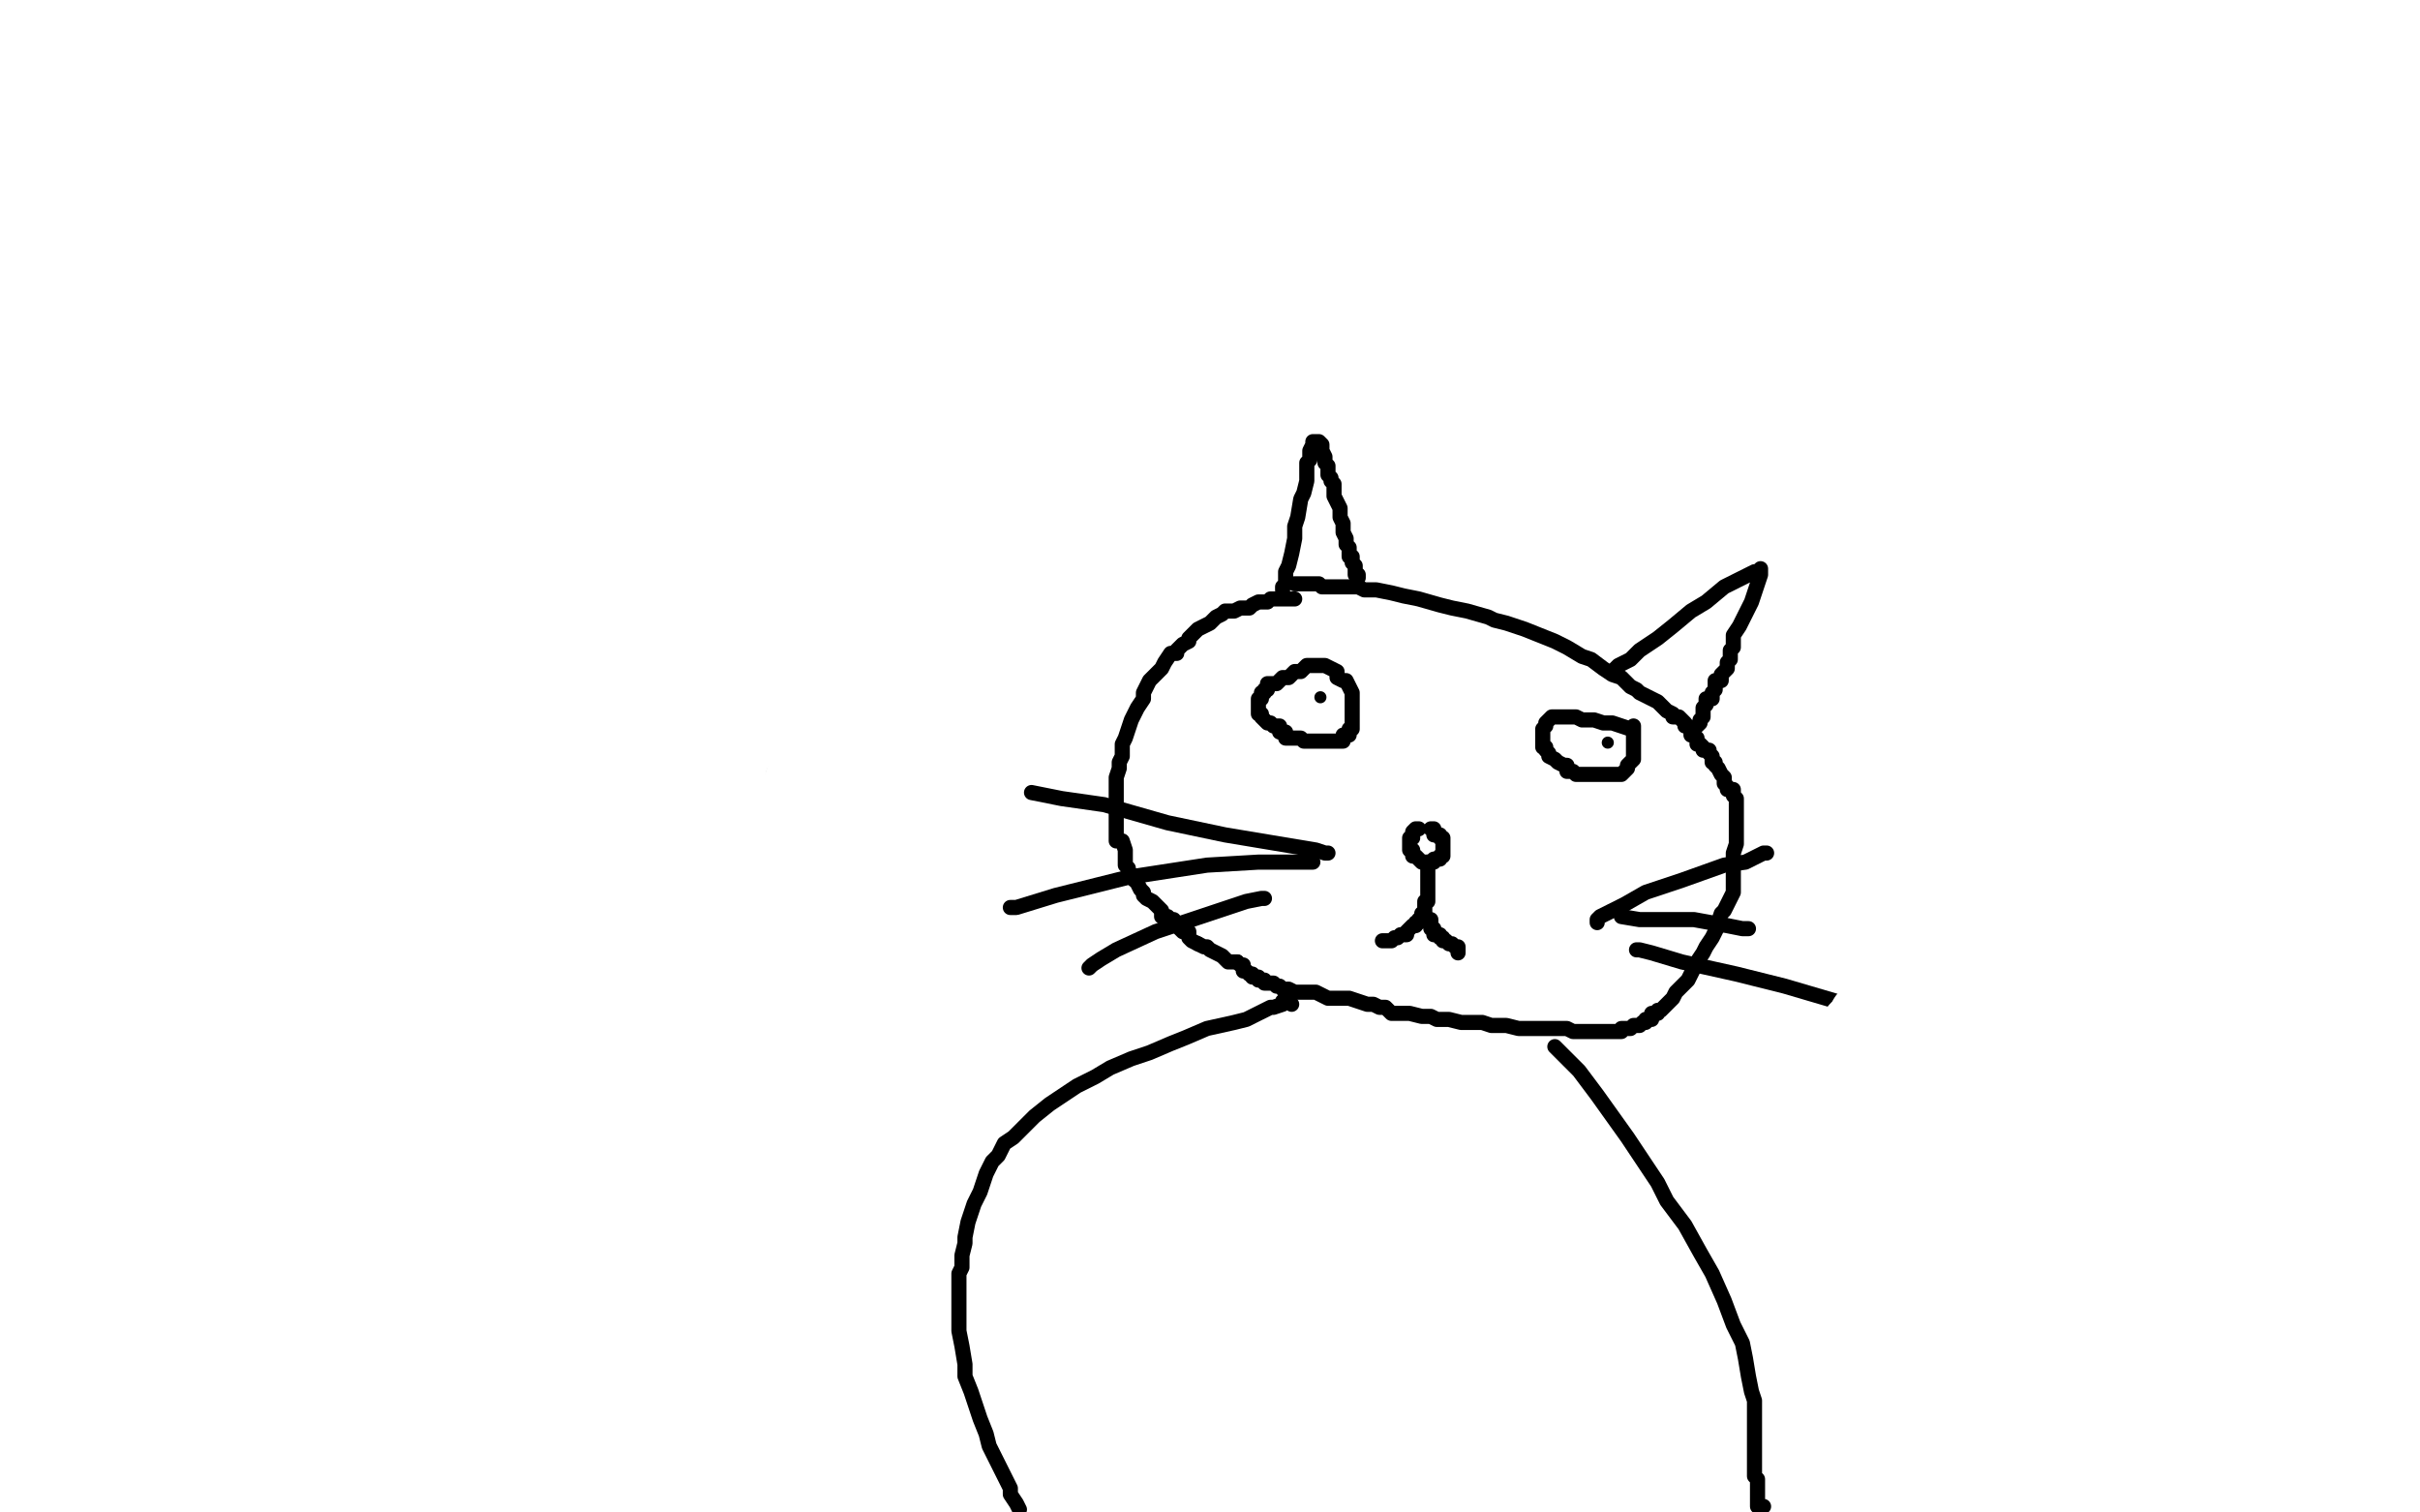 <?xml version="1.0" standalone="no"?>
<!DOCTYPE svg PUBLIC "-//W3C//DTD SVG 1.1//EN"
"http://www.w3.org/Graphics/SVG/1.1/DTD/svg11.dtd">

<svg width="800" height="500" version="1.1" xmlns="http://www.w3.org/2000/svg" xmlns:xlink="http://www.w3.org/1999/xlink" style="stroke-antialiasing: false"><desc>This SVG has been created on https://colorillo.com/</desc><rect x='0' y='0' width='800' height='500' style='fill: rgb(255,255,255); stroke-width:0' /><polyline points="393,155 392,155 392,155 391,155 391,155 385,155 385,155 383,155 383,155 379,157 379,157 373,158 373,158 369,160 369,160 362,163 355,165 352,166 346,168 341,170 335,173 330,175 324,179 317,182 313,185 307,189 303,191 298,193 295,196 293,198 289,202 286,205 283,209 280,212 278,215 275,219 273,221 271,226 268,230 266,233 264,237 263,240 260,244 260,246 258,250 257,253 256,255 255,258 254,262 254,264 253,268 252,272 251,274 251,277 251,280 251,281 251,284 251,288 251,289 251,293 251,295 251,297 252,300 252,302 252,304 254,311 256,317 257,319 259,324 261,326 262,329 264,333 266,335 270,340 271,343 273,345 274,346 276,348 281,352 286,354 291,358 296,361 300,363 306,366 310,368 316,371 323,373 328,375 334,378 338,379 344,381 350,384 356,386 365,389 373,392 382,394 390,397 397,398 405,400 411,400 418,401 424,402 433,403 441,403 450,404 460,404 472,404 480,404 492,404 502,404 512,404 523,402 535,399 547,394 557,390 568,385 578,378 587,372 597,364 605,356 610,349 617,341 621,334 624,327 626,321 628,314 630,307 631,297 631,289 632,283 632,275 632,268 632,261 630,252 628,244 625,237 623,232 619,226 615,220 611,215 607,208 600,200 593,195 586,188 577,182 569,178 560,172 549,165 536,159 527,156 514,150 502,145 494,143 483,138 472,136 466,134 456,133 447,131 438,129 432,129 423,128 414,127 408,127 402,127 396,128 393,128 389,129 386,131 383,132 381,132 380,132 379,132 378,133 377,133 377,135 375,136 374,136 373,136 373,137" style="fill: none; stroke: #000000; stroke-width: 5; stroke-linejoin: round; stroke-linecap: round; stroke-antialiasing: false; stroke-antialias: 0; opacity: 1.0"/>
<polyline points="316,180 316,179 316,179 315,176 315,176 314,169 314,169 314,161 314,161 313,147 313,147 313,129 313,129 313,113 313,113 313,102 313,94 313,88 313,85 313,83 313,80 314,80 316,81 318,83 323,91 327,97 332,104 338,115 343,123 347,133 351,141 353,145 354,147 354,149 354,150 355,150 355,151 355,152 355,153 356,154 356,155 356,156 357,157" style="fill: none; stroke: #000000; stroke-width: 5; stroke-linejoin: round; stroke-linecap: round; stroke-antialiasing: false; stroke-antialias: 0; opacity: 1.0"/>
<polyline points="541,154 542,153 542,153 544,150 544,150 547,144 547,144 553,135 553,135 558,126 558,126 563,119 563,119 569,113 569,113 573,108 575,106 578,103 580,100 581,98 582,98 582,96 583,96 583,97 583,99 583,107 583,120 583,128 583,136 583,142 583,148 583,152 583,157 583,161 583,164 583,165 583,167 583,169 583,170 583,171 583,172 583,173" style="fill: none; stroke: #000000; stroke-width: 5; stroke-linejoin: round; stroke-linecap: round; stroke-antialiasing: false; stroke-antialias: 0; opacity: 1.0"/>
<polyline points="469,274 468,274 468,274 467,275 467,275 467,276 467,276 467,277 466,277 466,279 466,280 466,281 467,281 467,283 468,283 469,284 470,285 471,285 472,285 473,285 474,285 474,284 476,284 476,283 477,283 477,281 477,280 477,279 477,278 477,277 476,277 476,276 475,276 474,276 474,274 473,274" style="fill: none; stroke: #000000; stroke-width: 5; stroke-linejoin: round; stroke-linecap: round; stroke-antialiasing: false; stroke-antialias: 0; opacity: 1.0"/>
<polyline points="472,285 472,286 472,286 472,287 472,287 472,288 472,288 472,289 472,289 472,291 472,292 472,293 472,294 472,295 472,296 472,297 472,298 471,298 471,300 471,301 471,302 470,302 470,303 470,304 469,304 469,305 468,305 468,306 467,306 466,307 465,308 465,309 464,309 463,309 462,310 461,310 460,311 459,311 458,311 457,311" style="fill: none; stroke: #000000; stroke-width: 5; stroke-linejoin: round; stroke-linecap: round; stroke-antialiasing: false; stroke-antialias: 0; opacity: 1.0"/>
<polyline points="471,303 471,304 471,304 473,304 473,304 473,305 473,305 473,306 473,306 473,307 474,307 474,308 474,309 476,309 476,310 477,310 477,311 478,311 479,312 480,312 481,313 482,313 482,315" style="fill: none; stroke: #000000; stroke-width: 5; stroke-linejoin: round; stroke-linecap: round; stroke-antialiasing: false; stroke-antialias: 0; opacity: 1.0"/>
<polyline points="437,220 435,220 435,220 434,220 434,220 433,220 433,220 432,220 432,220 430,222 430,222 429,222 429,222 428,222 428,222 426,224 425,224 424,224 422,226 421,226 420,226 419,226 419,228 418,228 418,229 417,229 417,231 416,231 416,233 416,234 416,235 416,236 417,236 417,237 418,238 419,239 420,239 421,240 422,240 423,240 423,242 424,242 425,242 425,244 426,244 427,244 428,244 429,244 430,244 431,245 432,245 434,245 435,245 436,245 437,245 438,245 439,245 440,245 441,245 442,245 443,245 444,245 444,243 445,243 446,243 446,242 446,241 447,241 447,240 447,239 447,238 447,237 447,236 447,235 447,234 447,233 447,232 447,231 447,230 447,229 445,225 444,225 442,224 442,222 438,220 437,220 436,220" style="fill: none; stroke: #000000; stroke-width: 5; stroke-linejoin: round; stroke-linecap: round; stroke-antialiasing: false; stroke-antialias: 0; opacity: 1.0"/>
<polyline points="540,241 539,241 539,241 536,240 536,240 533,239 533,239 530,239 530,239 527,238 527,238 523,238 523,238 521,237 521,237 520,237 519,237 518,237 517,237 516,237 515,237 514,237 513,237 512,238 511,239 511,240 510,241 510,242 510,243 510,244 510,245 510,246 510,247 511,247 511,248 512,249 512,250 514,251 515,252 517,253 518,253 518,255 519,255 520,255 521,256 522,256 523,256 524,256 525,256 526,256 527,256 529,256 530,256 531,256 532,256 533,256 534,256 535,256 536,256 537,255 538,254 538,253 539,252 540,251 540,250 540,248 540,246 540,244 540,242 540,241 540,240" style="fill: none; stroke: #000000; stroke-width: 5; stroke-linejoin: round; stroke-linecap: round; stroke-antialiasing: false; stroke-antialias: 0; opacity: 1.0"/>
<polyline points="439,282 438,282 438,282 435,281 435,281 423,279 423,279 405,276 405,276 386,272 386,272 365,266 365,266 351,264 351,264 341,262" style="fill: none; stroke: #000000; stroke-width: 5; stroke-linejoin: round; stroke-linecap: round; stroke-antialiasing: false; stroke-antialias: 0; opacity: 1.0"/>
<polyline points="434,285 428,285 428,285 416,285 416,285 399,286 399,286 373,290 373,290 349,296 349,296 336,300 336,300 334,300 334,300" style="fill: none; stroke: #000000; stroke-width: 5; stroke-linejoin: round; stroke-linecap: round; stroke-antialiasing: false; stroke-antialias: 0; opacity: 1.0"/>
<polyline points="418,297 417,297 417,297 412,298 412,298 400,302 400,302 382,308 382,308 369,314 369,314 364,317 364,317 361,319 361,319 360,320" style="fill: none; stroke: #000000; stroke-width: 5; stroke-linejoin: round; stroke-linecap: round; stroke-antialiasing: false; stroke-antialias: 0; opacity: 1.0"/>
<polyline points="528,305 528,304 528,304 529,303 529,303 537,299 537,299 544,295 544,295 556,291 556,291 570,286 570,286 577,285 577,285 583,282 584,282" style="fill: none; stroke: #000000; stroke-width: 5; stroke-linejoin: round; stroke-linecap: round; stroke-antialiasing: false; stroke-antialias: 0; opacity: 1.0"/>
<polyline points="536,303 542,304 542,304 548,304 548,304 560,304 560,304 571,306 571,306 576,307 576,307 578,307 578,307" style="fill: none; stroke: #000000; stroke-width: 5; stroke-linejoin: round; stroke-linecap: round; stroke-antialiasing: false; stroke-antialias: 0; opacity: 1.0"/>
<polyline points="541,314 542,314 542,314 546,315 546,315 556,318 556,318 574,322 574,322 590,326 590,326 607,331 607,331 619,333 619,333 621,333" style="fill: none; stroke: #000000; stroke-width: 5; stroke-linejoin: round; stroke-linecap: round; stroke-antialiasing: false; stroke-antialias: 0; opacity: 1.0"/>
<polyline points="428,198 427,198 427,198 426,198 426,198 425,198 425,198 423,198 423,198 422,198 422,198 420,198 419,199 418,199 416,199 414,200 413,201 411,201 410,201 408,202 407,202 405,202 404,203 402,204 400,206 398,207 396,208 395,209 394,210 393,211 393,212 391,213 389,215 389,216 387,216 385,219 384,221 383,222 380,225 378,229 378,231 376,234 374,238 373,241 372,244 371,246 371,247 371,249 371,250 370,252 370,254 369,257 369,259 369,260 369,263 369,265 369,266 369,267 369,269 369,271 369,272 369,274 369,275 369,276 369,277 369,278 371,278 372,281 372,282 372,283 372,284 372,286 373,287 373,288 374,289 374,290 375,291 376,291 376,292 377,294 378,295 378,296 379,297 381,298 383,300 384,301 384,303 386,303 387,304 388,304 389,306 390,307 391,308 393,308 393,310 394,311 396,312" style="fill: none; stroke: #000000; stroke-width: 5; stroke-linejoin: round; stroke-linecap: round; stroke-antialiasing: false; stroke-antialias: 0; opacity: 1.0"/>
<polyline points="409,318 410,319 411,319 411,321 412,321 413,322" style="fill: none; stroke: #000000; stroke-width: 5; stroke-linejoin: round; stroke-linecap: round; stroke-antialiasing: false; stroke-antialias: 0; opacity: 1.0"/>
<polyline points="396,312 398,313 399,313 400,314 404,316 406,318 408,318 409,318" style="fill: none; stroke: #000000; stroke-width: 5; stroke-linejoin: round; stroke-linecap: round; stroke-antialiasing: false; stroke-antialias: 0; opacity: 1.0"/>
<polyline points="413,322 414,322 414,323 415,323 416,323 416,324 418,324 418,325 420,325 421,325 422,326 423,326 424,327 426,327 428,328 429,328 430,328 431,328 435,328 437,329 439,330 441,330 443,330 446,330 449,331 452,332 454,332 456,333 457,333 458,333 460,335 462,335 464,335 465,335 466,335 470,336 471,336 473,336 475,337 477,337 479,337 483,338 485,338 490,338 493,339 498,339 502,340 506,340 509,340 510,340 514,340 515,340 517,340 518,340 520,341 521,341 522,341 524,341 525,341 526,341 528,341 529,341 531,341 532,341 533,341 534,341 535,341 536,341 536,340 538,340 539,340 540,339 541,339 542,339 543,338 544,338 544,337 545,337 546,337 546,335 547,335 548,335 548,334 549,334 550,333 551,332 552,331 553,330 554,328 556,326 558,324 560,320 561,318 563,315 564,313 566,310 567,308 568,306 568,305 569,302 570,301 572,297 573,295 573,293 573,291 573,289 573,288 573,286 573,285 573,283 573,282 574,279 574,278 574,277 574,276 574,275 574,274 574,272 574,271 574,270 574,268 574,267 574,265 574,264 573,263 573,262 573,261 571,261 571,260 570,259 570,257 569,256 568,254 567,253 567,252 566,252 566,250 565,249 565,248 563,248 563,247 562,246 561,246 561,244 560,243 559,243 559,241 558,240 557,240 557,239 556,238 555,237 553,237 553,236 551,235 548,232 546,231 542,229 541,228 539,227 538,226 536,224 533,223 530,221 526,218 523,217 518,214 514,212 509,210 504,208 498,206 494,205 492,204 485,202 480,201 476,200 469,198 464,197 460,196 455,195 451,195 449,194 445,194 444,194 442,194 441,194 439,194 437,194 436,193 434,193 433,193 432,193 431,193 430,193 429,193 428,193" style="fill: none; stroke: #000000; stroke-width: 5; stroke-linejoin: round; stroke-linecap: round; stroke-antialiasing: false; stroke-antialias: 0; opacity: 1.0"/>
<polyline points="346,156 353,156 353,156 355,156 355,156 354,157 349,163 340,172 330,178 324,182 319,183 318,183 316,183 315,183 316,182 322,180 329,176 341,169 354,163 363,158 373,154 380,151 383,149 386,148 388,148 389,148 388,148 384,148 378,149 372,149 366,149 361,149 357,149 355,149 355,148 355,147 354,145 352,142 349,134 345,128 342,122 340,118 337,113 335,110 335,109 333,109 332,108 332,107 331,107 331,106 331,105 329,105 329,104 328,104 328,102 327,101 326,100 325,100 324,99 322,97 320,96 318,96 317,94 316,94 316,93 316,92 315,92 315,91 314,90 314,89 314,88 312,88 312,87 311,87 311,88 311,92 311,96 311,105 311,111 311,119 311,123 312,127 312,128 312,130 312,132 312,134 314,136 314,139 315,140 315,144 317,148 317,152 318,155 318,157 319,159 319,160 319,162 319,164 319,165 319,167 319,170 319,174 319,176 319,177 319,178 318,179 317,181 316,181 315,182 314,183 313,184 311,186 309,186 306,189 304,192 301,194 299,196 297,197 295,200 294,202 293,203 291,205 290,207 288,209 287,213 285,216 283,219 281,223 279,227 278,230 277,235 275,239 274,242 273,245 272,246 272,248 271,249 271,251 270,251 270,253 270,254 269,254 269,256 268,258 267,261 266,263 266,266 265,270 265,272 265,273 265,274 263,276 263,277 263,278 263,279 263,281 263,284 263,285 263,287 263,289 263,291 263,293 263,294 263,297 263,299 263,300 263,301 265,303 265,304 265,305 265,306 265,308 265,309 265,311 265,314 265,315 265,318 265,320 265,322 265,326 266,330 266,333 266,335 267,339 269,342 269,344 270,346 271,348 271,349 272,350 273,352 274,352 275,353 277,354 281,356 284,358 288,359 293,361 295,362 301,364 305,365 308,367 311,367 313,368 315,368 318,369 322,371 325,372 328,373 332,374 334,375 339,376 343,377 345,377 349,379 354,380 361,381 364,382 371,384 378,385 383,387 391,388 396,390 401,390 405,391 409,392 412,392 417,393 422,394 426,395 429,396 432,396 434,396 437,397 440,397 442,397 446,397 449,397 451,397 453,397 458,397 461,397 463,397 466,397 468,397 471,397 475,397 479,397 481,397 486,397 488,397 491,397 493,397 495,397 497,396 498,396 500,396 503,395 506,395 506,393 508,393 510,393 512,393 514,393 515,392 517,392 519,392 520,392 523,391 526,390 528,390 529,389 532,389 534,389 536,389 539,388 540,388 542,388 543,387 545,387 547,387 548,387 550,385 552,385 553,384 556,383 559,382 561,382 562,381 564,380 565,379 567,379 569,378 571,376 572,376 574,375 575,374 576,373 578,373 578,371 580,370 581,369 585,367 587,366 589,365 591,363 594,362 595,361 597,359 599,358 601,357 602,356 604,355 605,354 607,352 609,351 611,349 612,349 613,347 614,346 615,346 615,344 616,342 617,341 618,340 619,338 621,336 623,332 624,330 625,327 628,323 629,320 631,317 633,313 635,308 636,305 637,302 639,298 640,295 642,290 643,286 643,282 644,280 645,276 646,273 646,271 646,269 646,268 646,267 646,266 646,265 646,264 646,263 646,262 646,261 645,260 645,259 644,257 643,255 642,253 641,251 640,250 640,251 640,252 640,254 640,256 640,258 640,260 640,261 638,261 638,262 638,263 638,264 637,264 637,266 636,266 636,267 636,266 635,264 634,261 633,258 631,252 630,249 629,247 628,244 628,241 627,240 627,239 627,238 626,237 626,236 624,236 624,234 623,234 622,232 622,230 621,229 620,227 619,225 618,224 618,223 616,222 615,221 615,220 611,216 611,215 608,211 606,209 604,207 604,206 600,202 599,200 595,195 593,192 590,188 588,184 586,182 585,181 584,179 583,178 582,177 581,177 579,175 577,173 571,171 565,168 559,166 554,164 550,163 546,162 542,161 539,160 538,160 537,160 535,160 534,159 533,159 532,159 531,159 531,157 529,157 527,157 526,157 523,156 520,156 519,156 517,154 513,154 509,154 505,152 500,151 493,149 488,148 484,147 479,146 475,145 471,144 466,143 463,142 461,142 461,140 458,140 457,140 455,139 454,139 452,138 450,138 449,137 448,137 446,137 445,137 444,137 442,137 441,137 439,137 437,137 433,137 428,138 424,138 417,139 410,139 406,139 400,139 395,139 393,139 391,139 389,139 388,139 386,139 384,139 383,139 382,139 378,139 377,139 376,139 382,138 393,138 406,138 427,138 443,138 463,138 482,138 497,138 514,138 529,138 539,138 548,137 554,137 558,137 560,137 564,137 568,137 573,137 580,138 588,139 592,140 594,141 594,140 594,138 592,132 589,125 585,115 581,109 579,104 578,103 578,102 578,101 578,100 578,99 578,97 577,98 574,102 571,108 567,112 566,114 566,116 565,116 565,117 565,118 566,119 567,120 569,123 569,127 571,132 573,138 575,149 578,161 581,170 584,176 585,177 586,177" style="fill: none; stroke: #ffffff; stroke-width: 30; stroke-linejoin: round; stroke-linecap: round; stroke-antialiasing: false; stroke-antialias: 0; opacity: 1.0"/>
<polyline points="424,195 424,194 424,194 425,193 425,193 425,192 425,192 425,189 425,189 426,187 426,187 427,183 427,183 428,178 428,174 429,171 430,165 431,163 432,159 432,156 432,155 432,153 433,152 433,150 433,149 434,147 434,146 436,146 437,147 437,148 437,149 438,151 438,153 439,154 439,156 439,157 440,158 440,159 441,160 441,162 441,163 441,164 443,168 443,169 443,170 443,171 444,173 444,174 444,175 444,176 445,178 445,180 446,181 446,182 446,183 446,184 447,184 447,185 447,186 448,187 448,188 448,189 448,190 449,190 449,191" style="fill: none; stroke: #000000; stroke-width: 5; stroke-linejoin: round; stroke-linecap: round; stroke-antialiasing: false; stroke-antialias: 0; opacity: 1.0"/>
<polyline points="533,222 534,222 534,222 534,221 534,221 535,220 535,220 539,218 539,218 542,215 542,215 548,211 548,211 553,207 559,202 564,199 570,194 576,191 578,190 580,189 581,189 582,188 582,190 581,193 579,199 576,205 575,207 573,210 573,212 573,213 573,214 572,215 572,216 572,217 572,218 571,219 571,220 571,221 569,223 569,225 567,225 567,227 567,228 566,229 566,230 566,231 564,231 564,232 564,233 563,234 563,235 563,236 563,237 562,238 562,239 561,240" style="fill: none; stroke: #000000; stroke-width: 5; stroke-linejoin: round; stroke-linecap: round; stroke-antialiasing: false; stroke-antialias: 0; opacity: 1.0"/>
<circle cx="531.5" cy="245.5" r="2" style="fill: #000000; stroke-antialiasing: false; stroke-antialias: 0; opacity: 1.0"/>
<circle cx="436.5" cy="230.5" r="2" style="fill: #000000; stroke-antialiasing: false; stroke-antialias: 0; opacity: 1.0"/>
<polyline points="427,332 426,331 426,331 425,331 425,331 424,331 424,331 424,332 421,333 420,333 416,335 412,337 408,338 399,340 392,343 387,345 380,348 374,350 367,353 362,356 356,359 350,363 347,365 342,369 338,373 335,376 332,378 330,382 328,384 326,388 324,394 322,398 320,404 319,409 319,411 318,415 318,419 317,421 317,426 317,432 317,436 317,440 318,445 319,451 319,455 321,460 323,466 324,469 326,474 327,478 329,482 332,488 334,492 334,494 336,497 337,499" style="fill: none; stroke: #000000; stroke-width: 5; stroke-linejoin: round; stroke-linecap: round; stroke-antialiasing: false; stroke-antialias: 0; opacity: 1.0"/>
<polyline points="514,346 515,347 515,347 519,351 519,351 522,354 522,354 528,362 528,362 533,369 533,369 538,376 538,376 542,382 542,382 548,391 551,397 557,405 562,414 566,421 570,430 573,438 576,444 577,449 578,455 579,460 580,463 580,466 580,470 580,472 580,474 580,476 580,478 580,479 580,480 580,481 580,482 580,483 580,484 580,485 580,486 580,487 580,488 581,489 581,490 581,491 581,492 581,493 581,494 581,495 581,496 581,497 581,498 582,498 583,498" style="fill: none; stroke: #000000; stroke-width: 5; stroke-linejoin: round; stroke-linecap: round; stroke-antialiasing: false; stroke-antialias: 0; opacity: 1.0"/>
</svg>
